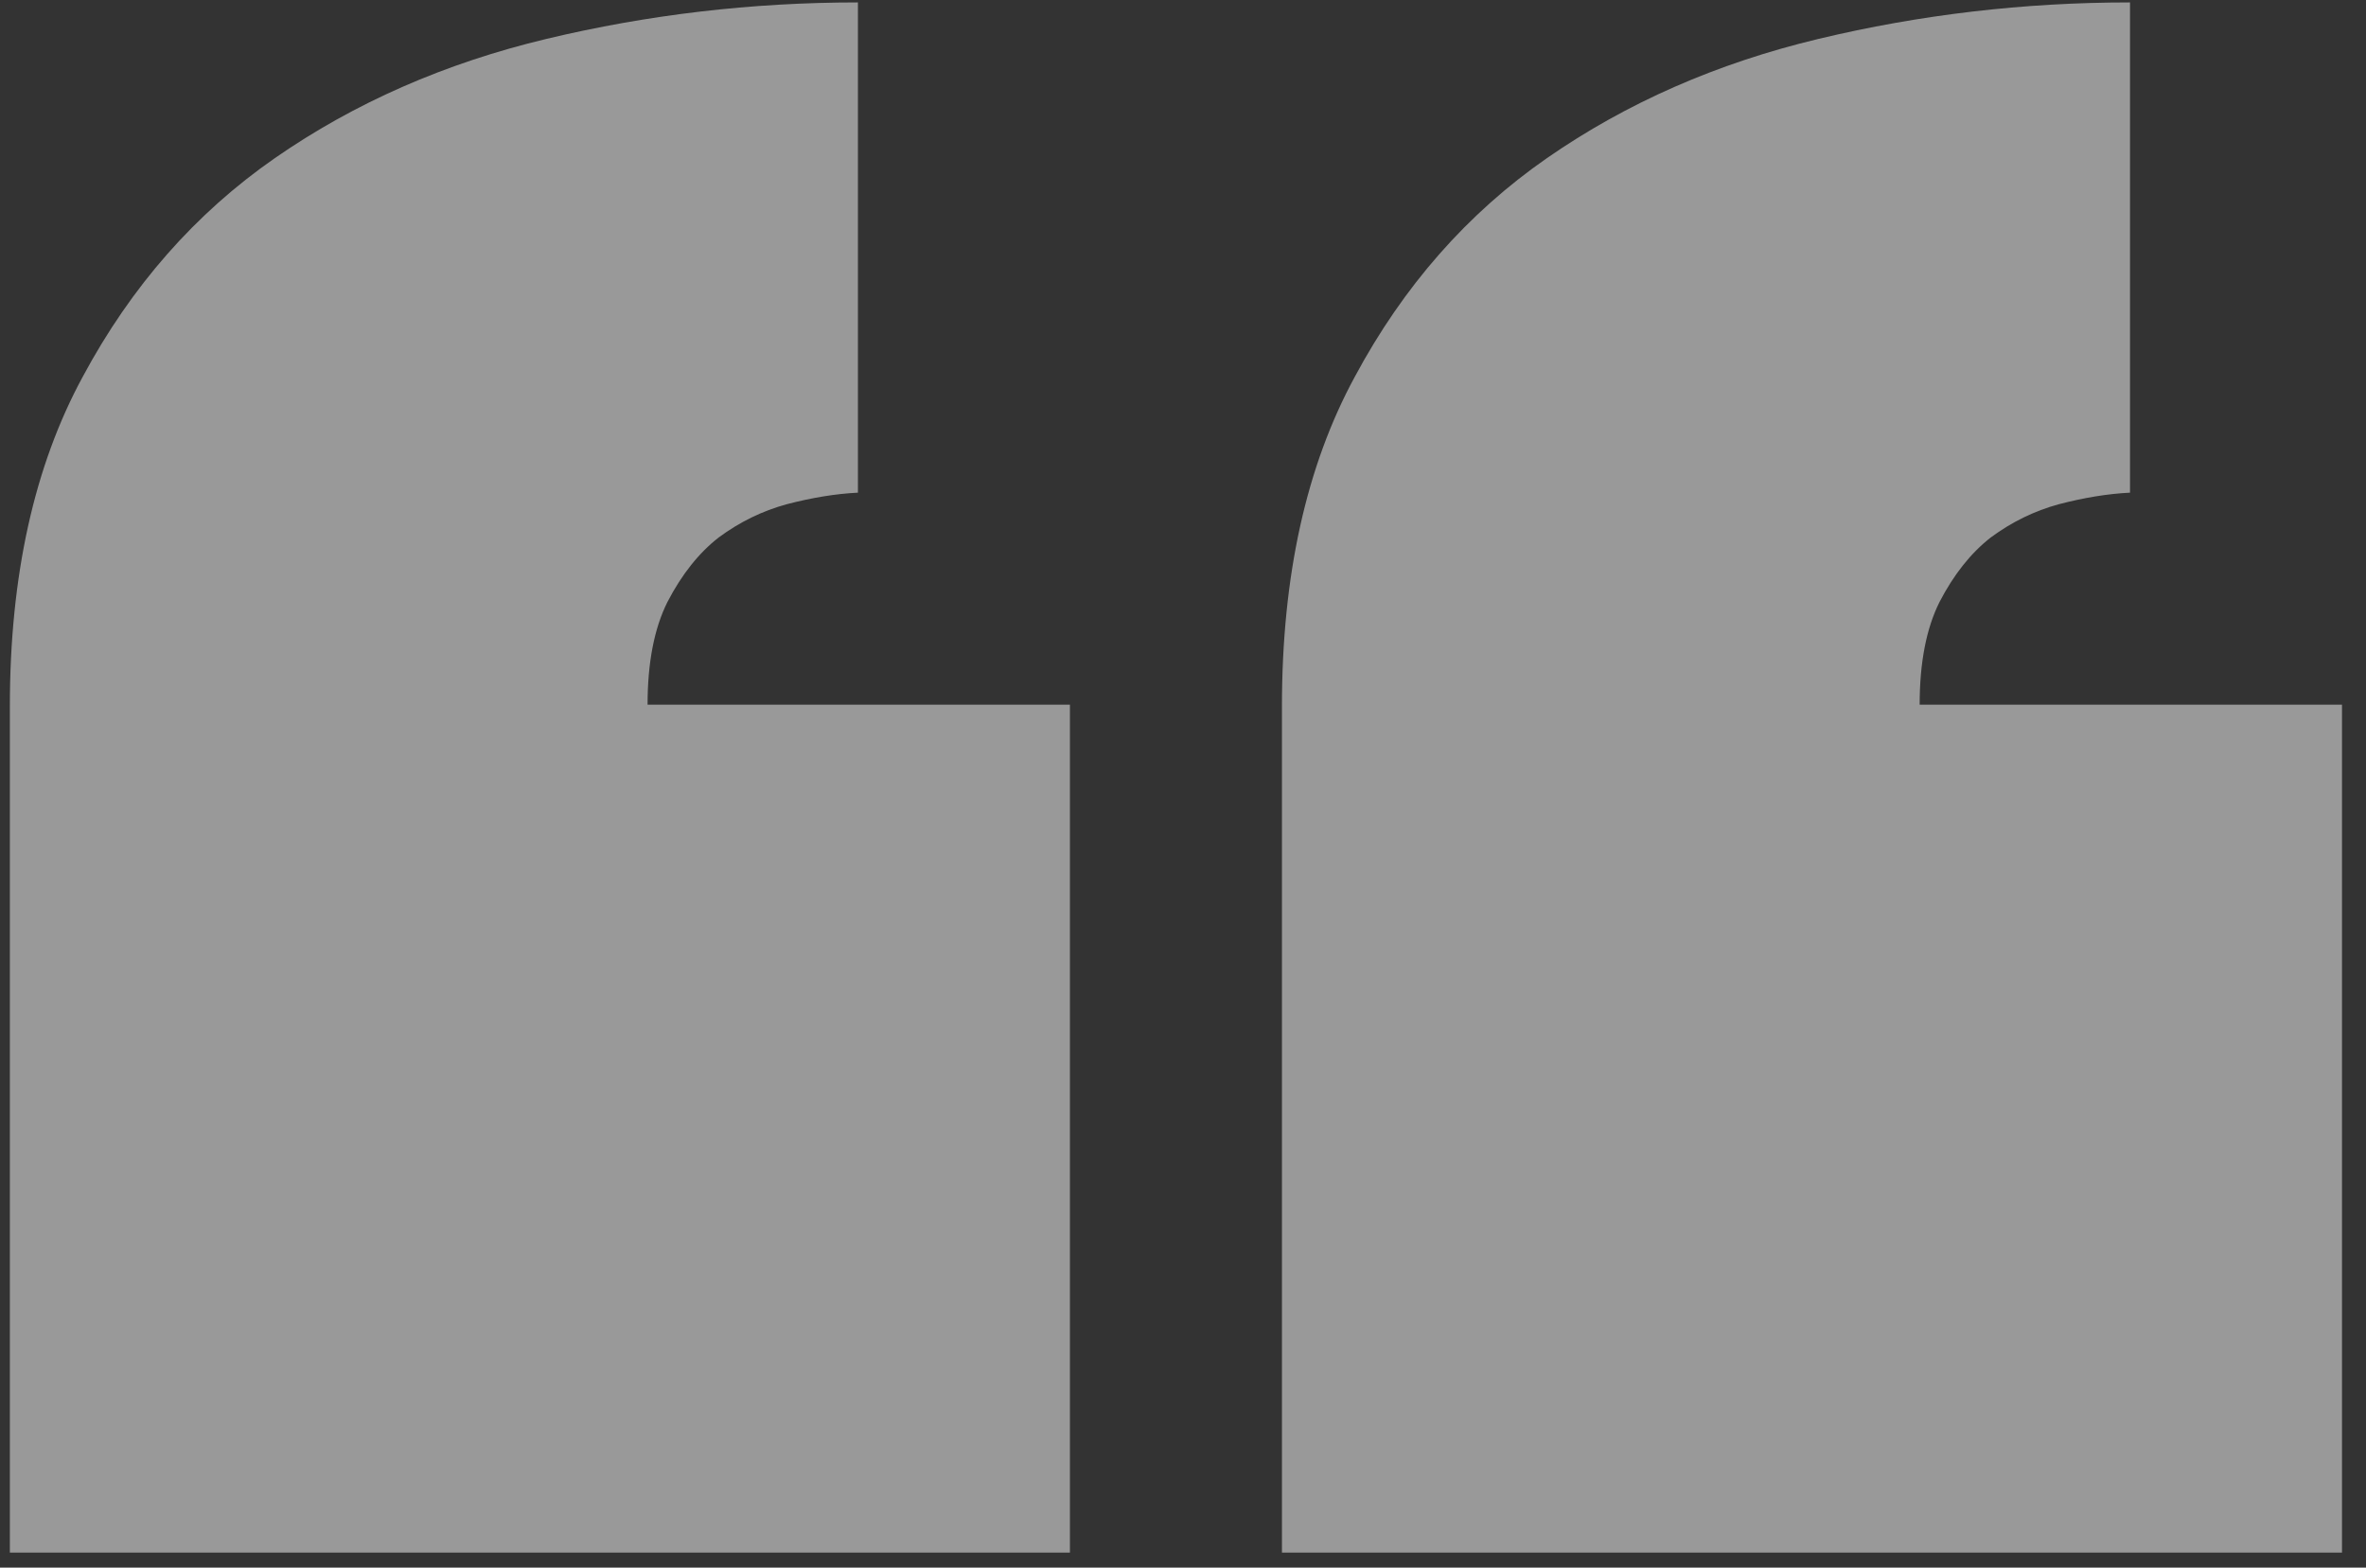 <svg width="83" height="55" viewBox="0 0 83 55" fill="none" xmlns="http://www.w3.org/2000/svg">
<rect x="0" y="0" width="83" height="55" fill="#333333" stroke="none"/>
<path opacity="0.5" d="M82.158 54.472H44.971V24.78C44.971 20.209 45.823 16.355 47.528 13.217C49.232 10.041 51.479 7.484 54.268 5.547C57.057 3.611 60.233 2.216 63.797 1.364C67.361 0.512 71.002 0.085 74.721 0.085V17.285C73.946 17.323 73.113 17.459 72.222 17.691C71.37 17.924 70.576 18.311 69.84 18.854C69.143 19.396 68.542 20.151 68.039 21.12C67.574 22.049 67.342 23.25 67.342 24.722H82.158V54.472ZM37.533 54.472H0.346V24.78C0.346 20.209 1.198 16.355 2.903 13.217C4.607 10.041 6.854 7.484 9.643 5.547C12.432 3.611 15.608 2.216 19.172 1.364C22.736 0.512 26.377 0.085 30.096 0.085V17.285C29.321 17.323 28.488 17.459 27.597 17.691C26.745 17.924 25.951 18.311 25.215 18.854C24.518 19.396 23.917 20.151 23.414 21.12C22.949 22.049 22.717 23.25 22.717 24.722H37.533V54.472Z" fill="white"/>
</svg>
